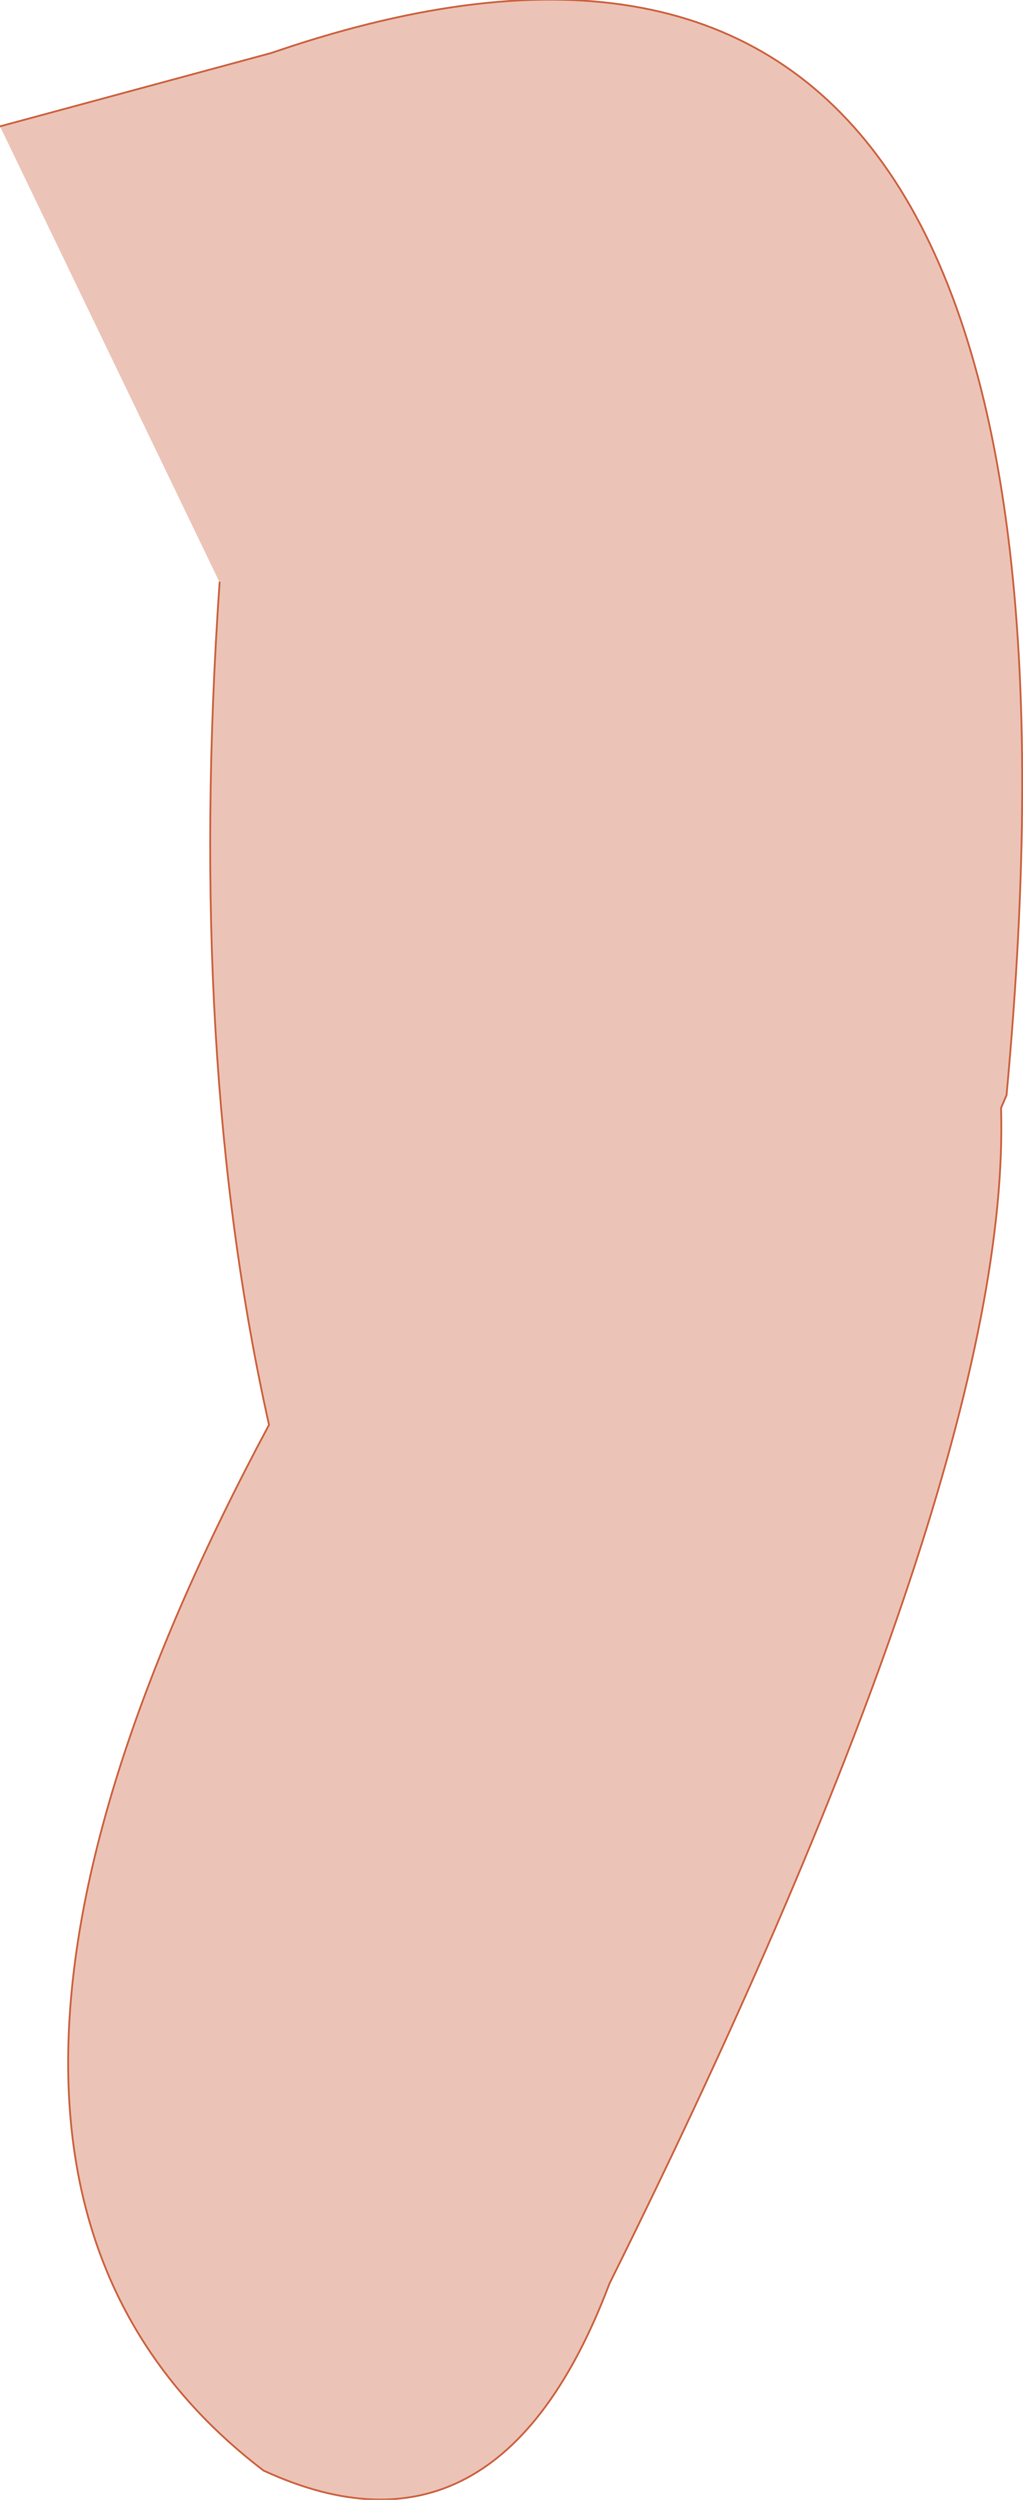 <?xml version="1.0" encoding="UTF-8" standalone="no"?>
<svg xmlns:xlink="http://www.w3.org/1999/xlink" height="68.25px" width="27.95px" xmlns="http://www.w3.org/2000/svg">
  <g transform="matrix(1.0, 0.0, 0.0, 1.0, 13.95, 34.15)">
    <path d="M-13.95 -30.7 L-6.55 -32.7 -5.95 -32.9 Q16.9 -40.3 13.55 -4.25 L13.4 -3.9 Q13.7 6.05 2.7 28.2 -0.35 36.25 -6.75 33.3 -17.5 25.1 -6.6 4.75 -8.85 -5.3 -7.95 -18.25 L-13.95 -30.7" fill="#ecc4b7" fill-rule="evenodd" stroke="none"/>
    <path d="M-13.95 -30.7 L-6.55 -32.7 -5.95 -32.9 Q16.9 -40.3 13.55 -4.25 L13.4 -3.9 Q13.7 6.05 2.7 28.2 -0.35 36.25 -6.75 33.3 -17.5 25.1 -6.6 4.75 -8.85 -5.3 -7.95 -18.25" fill="none" stroke="#cc613e" stroke-linecap="round" stroke-linejoin="round" stroke-width="0.05"/>
  </g>
</svg>
